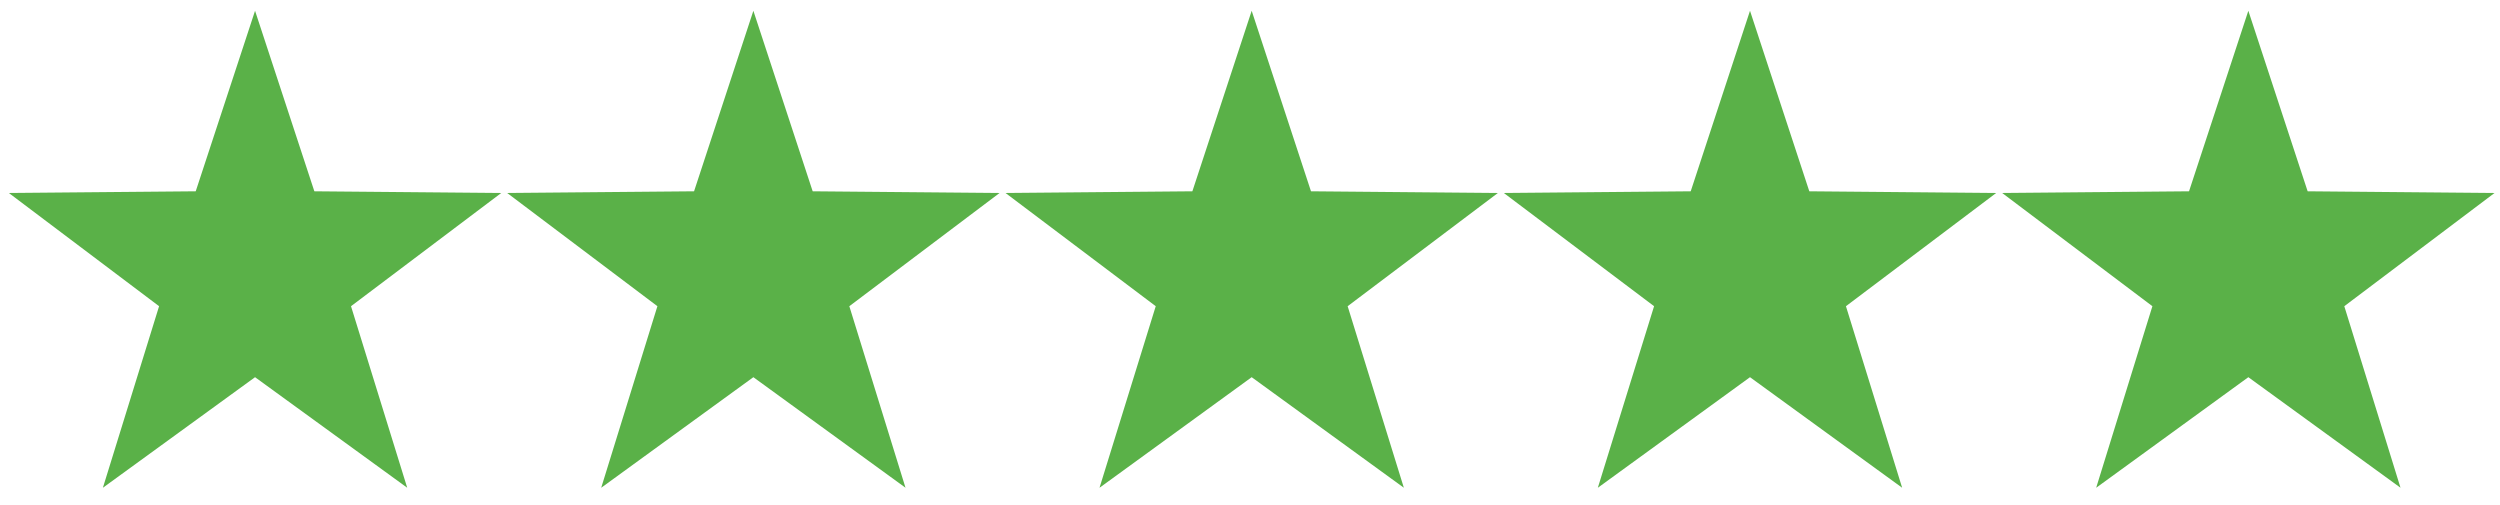 <svg width="104" height="21" viewBox="0 0 104 21" xmlns="http://www.w3.org/2000/svg"><title>Stars</title><path d="M10.61 15.691l-6.33 4.6 2.338-7.553-6.25-4.71 7.774-.07L10.61.448l2.467 7.51 7.775.07-6.25 4.71 2.338 7.552zm20.73 0l-6.33 4.6 2.338-7.553-6.25-4.71 7.775-.07L31.34.448l2.467 7.51 7.775.07-6.25 4.71 2.337 7.552zm20.73 0l-6.33 4.6 2.339-7.553-6.25-4.71 7.774-.07L52.07.448l2.467 7.51 7.775.07-6.25 4.71L58.4 20.29zm20.73 0l-6.33 4.6 2.34-7.553-6.251-4.71 7.775-.07L72.8.448l2.467 7.51 7.774.07-6.25 4.71 2.338 7.552zm20.731 0l-6.33 4.6 2.339-7.553-6.25-4.71 7.774-.07 2.467-7.51 2.467 7.51 7.775.07-6.25 4.71 2.338 7.552z" fill="#5AB148" fill-rule="evenodd"/></svg>